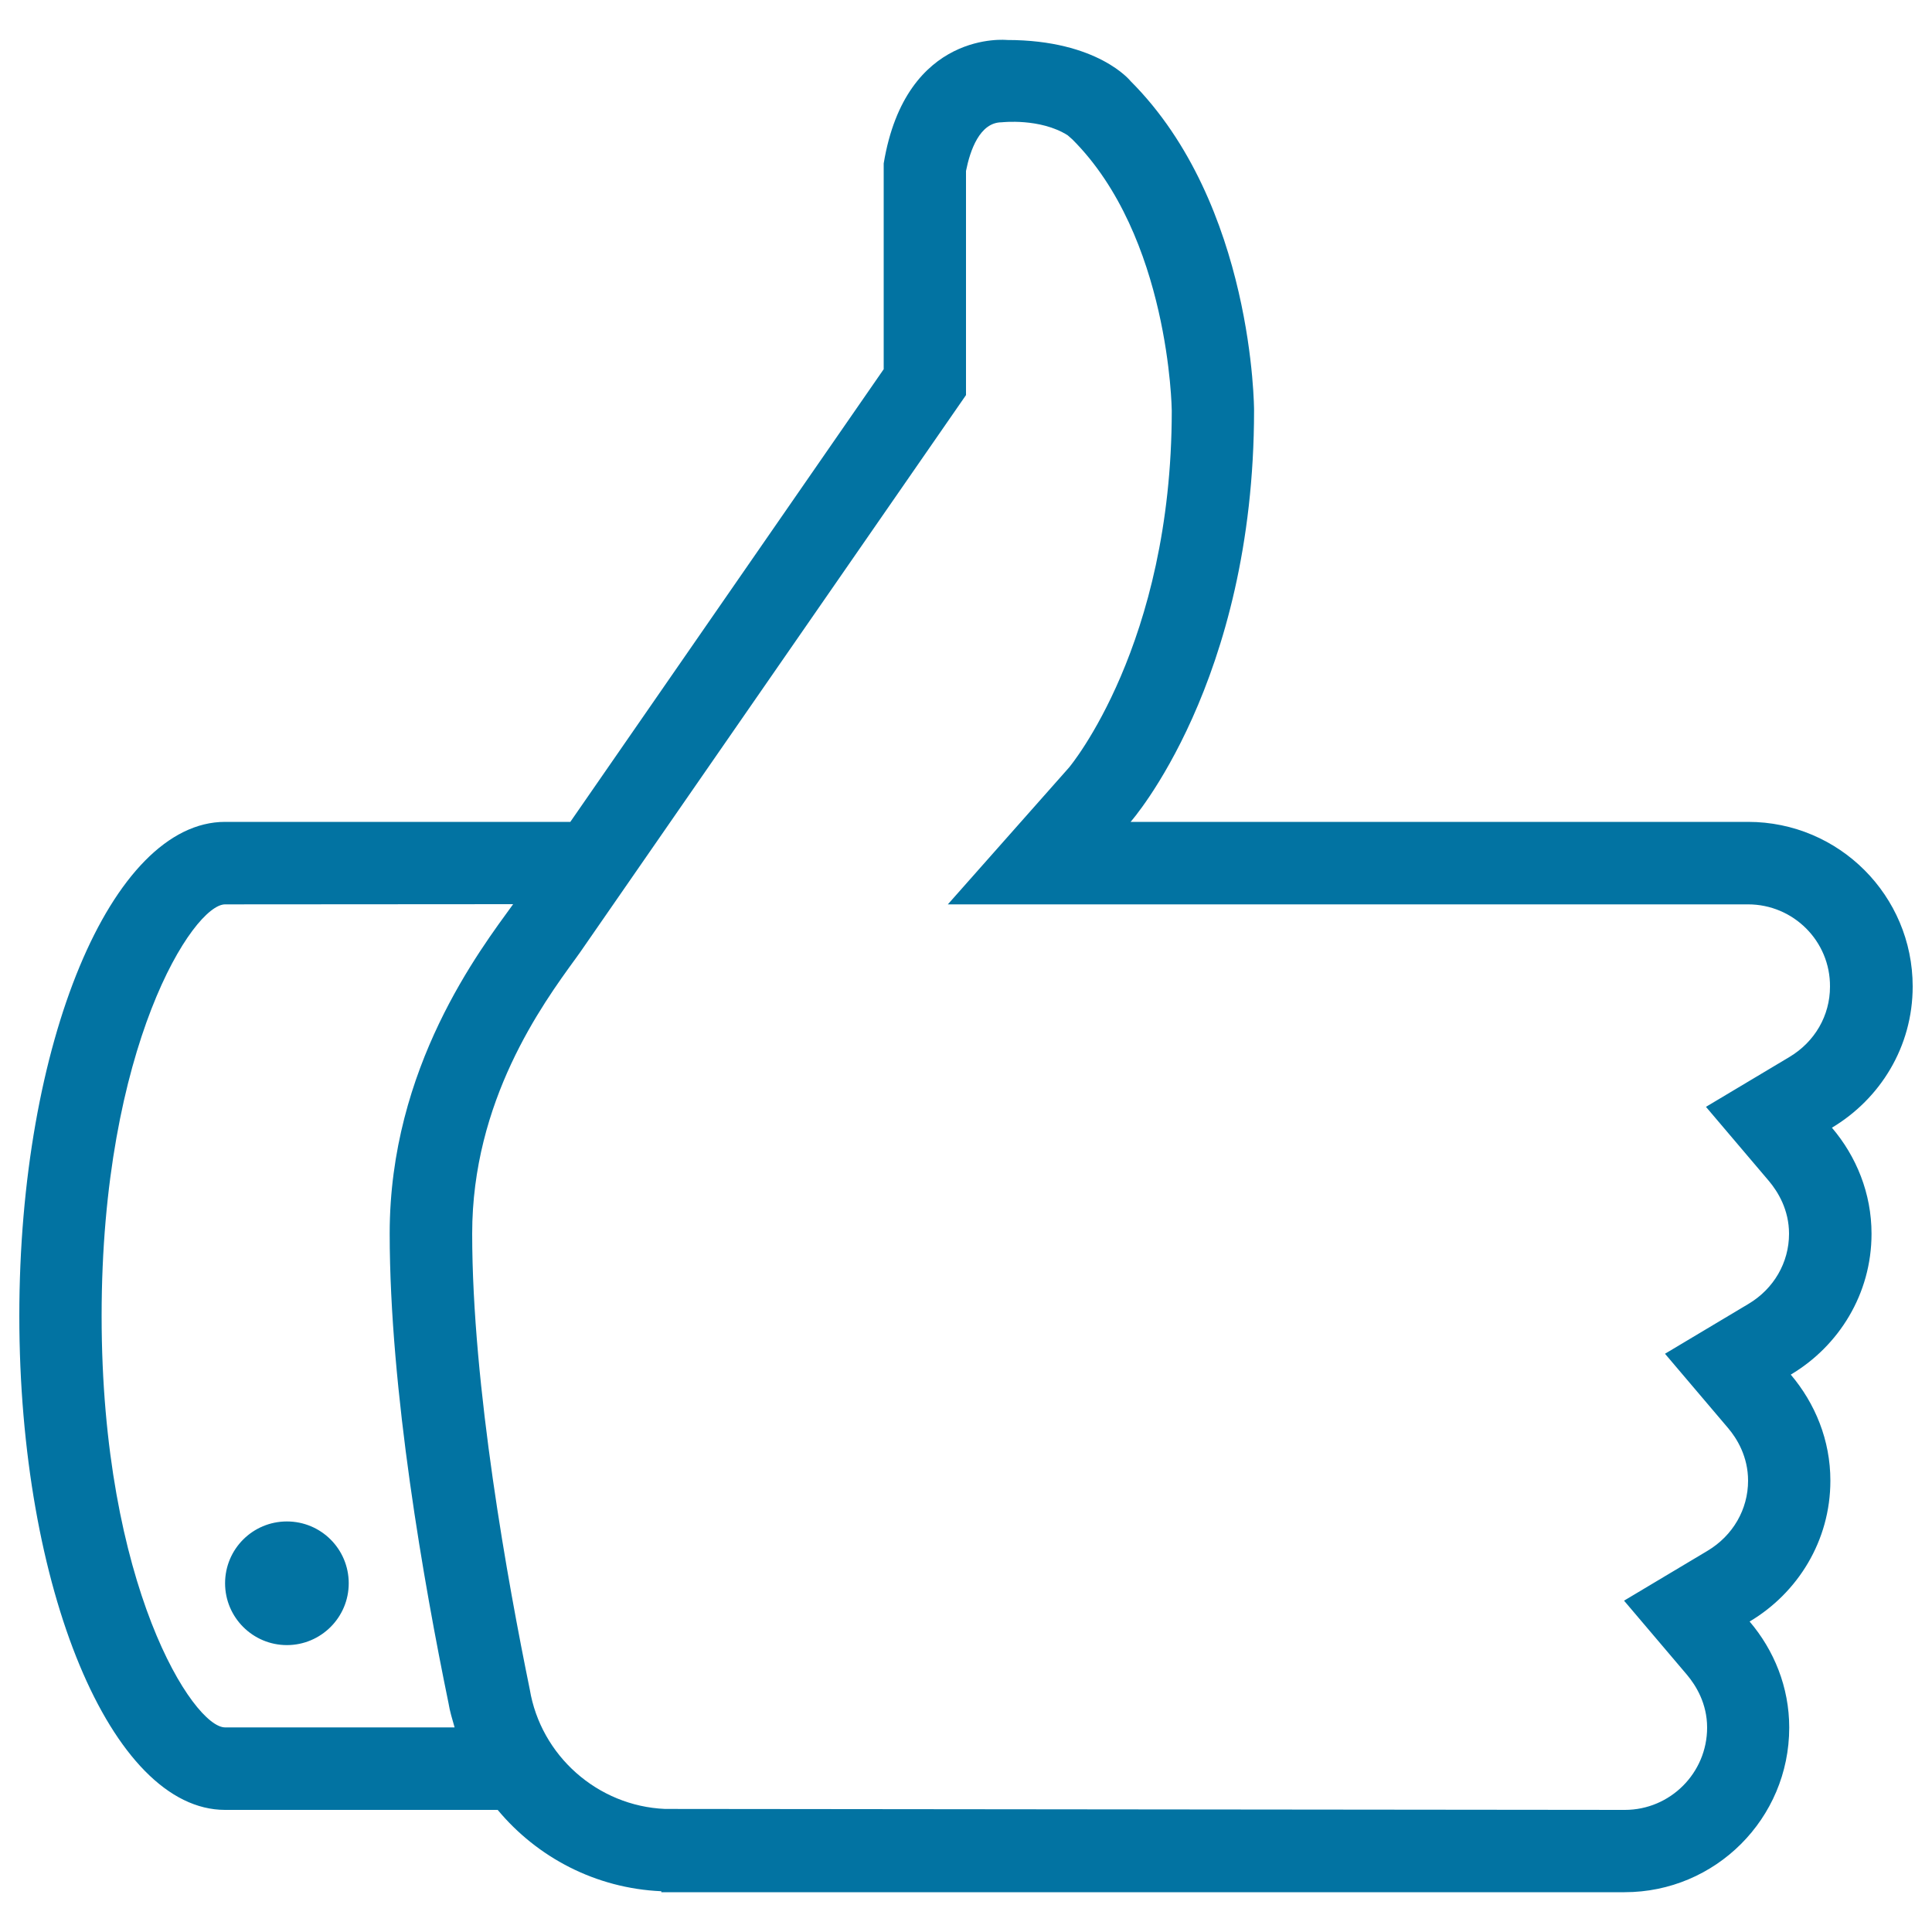 <svg xmlns="http://www.w3.org/2000/svg" viewBox="0 0 1000 1000" style="fill:#0273a2">
<title>Thumbs Up SVG icon</title>
<path d="M948.2,583.7c12.6,14.8,20.5,33.9,20.5,54.9c0,31.1-16.9,58.1-41.8,72.9c12.6,14.9,20.5,33.9,20.5,54.9c0,31.1-16.9,58.1-41.8,72.9c12.6,14.8,20.5,33.9,20.5,54.9c0,47.1-38.2,85.2-85.2,85.2l-498.6,0v-0.5c-34.1-1.5-64.3-17.6-84.7-42.1l-141.1,0C57.7,936.8,10,822.3,10,681.1s47.7-255.7,106.5-255.7h178.7l162.2-234.3V84.6c11.5-69.5,63.9-63.9,63.9-63.9c47.1,0,63.9,21.3,63.9,21.3c63.9,63.9,63.9,170.4,63.9,170.4c0,140.8-63.9,213-63.9,213h319.6c47.1,0,85.2,38.2,85.2,85.2C990,541.9,973.1,568.8,948.2,583.7z M116.5,468.1c-16.4,0-63.9,73.2-63.9,213s47.5,213,63.9,213h118.8c-1.2-4.2-2.5-8.4-3.2-12.8c-12.6-61.2-30.4-161.8-30.4-242.9c0-86.1,46.9-146.9,63.9-170.4h0l0,0L116.5,468.1z M904.8,468.1H490.6l62.7-70.8c0.5-0.6,53.2-63.6,53.2-184.7c0-0.9-1.2-90.2-51.4-140.4l-2.5-2.2c-14.3-9-34.1-6.7-34.1-6.7c-11.4,0-16.4,14.6-18.5,25.2v116L300.2,493l-2.3,3.2c-17.4,23.9-53.5,73.6-53.5,142.3c0,79.1,18.5,180.7,29.8,235.9c5.7,34.3,35.1,60.4,70,61.9l496.8,0.5c23.5,0,42.6-19.1,42.6-42.6c0-12.4-5.7-21.7-10.4-27.3l-32.6-38.4l43.2-25.8c13.2-7.9,21-21.5,21-36.3c0-12.4-5.7-21.8-10.4-27.3l-32.6-38.4l43.2-25.8c13.1-7.8,21-21.4,21-36.3c0-12.4-5.7-21.7-10.4-27.3l-32.6-38.4l43.2-25.8c13.2-7.9,21-21.5,21-36.4C947.4,487.2,928.3,468.1,904.8,468.1z M148.5,851.5c-17.6,0-32-14.3-32-32s14.3-32,32-32s32,14.3,32,32S166.1,851.5,148.5,851.5z"/>
</svg>